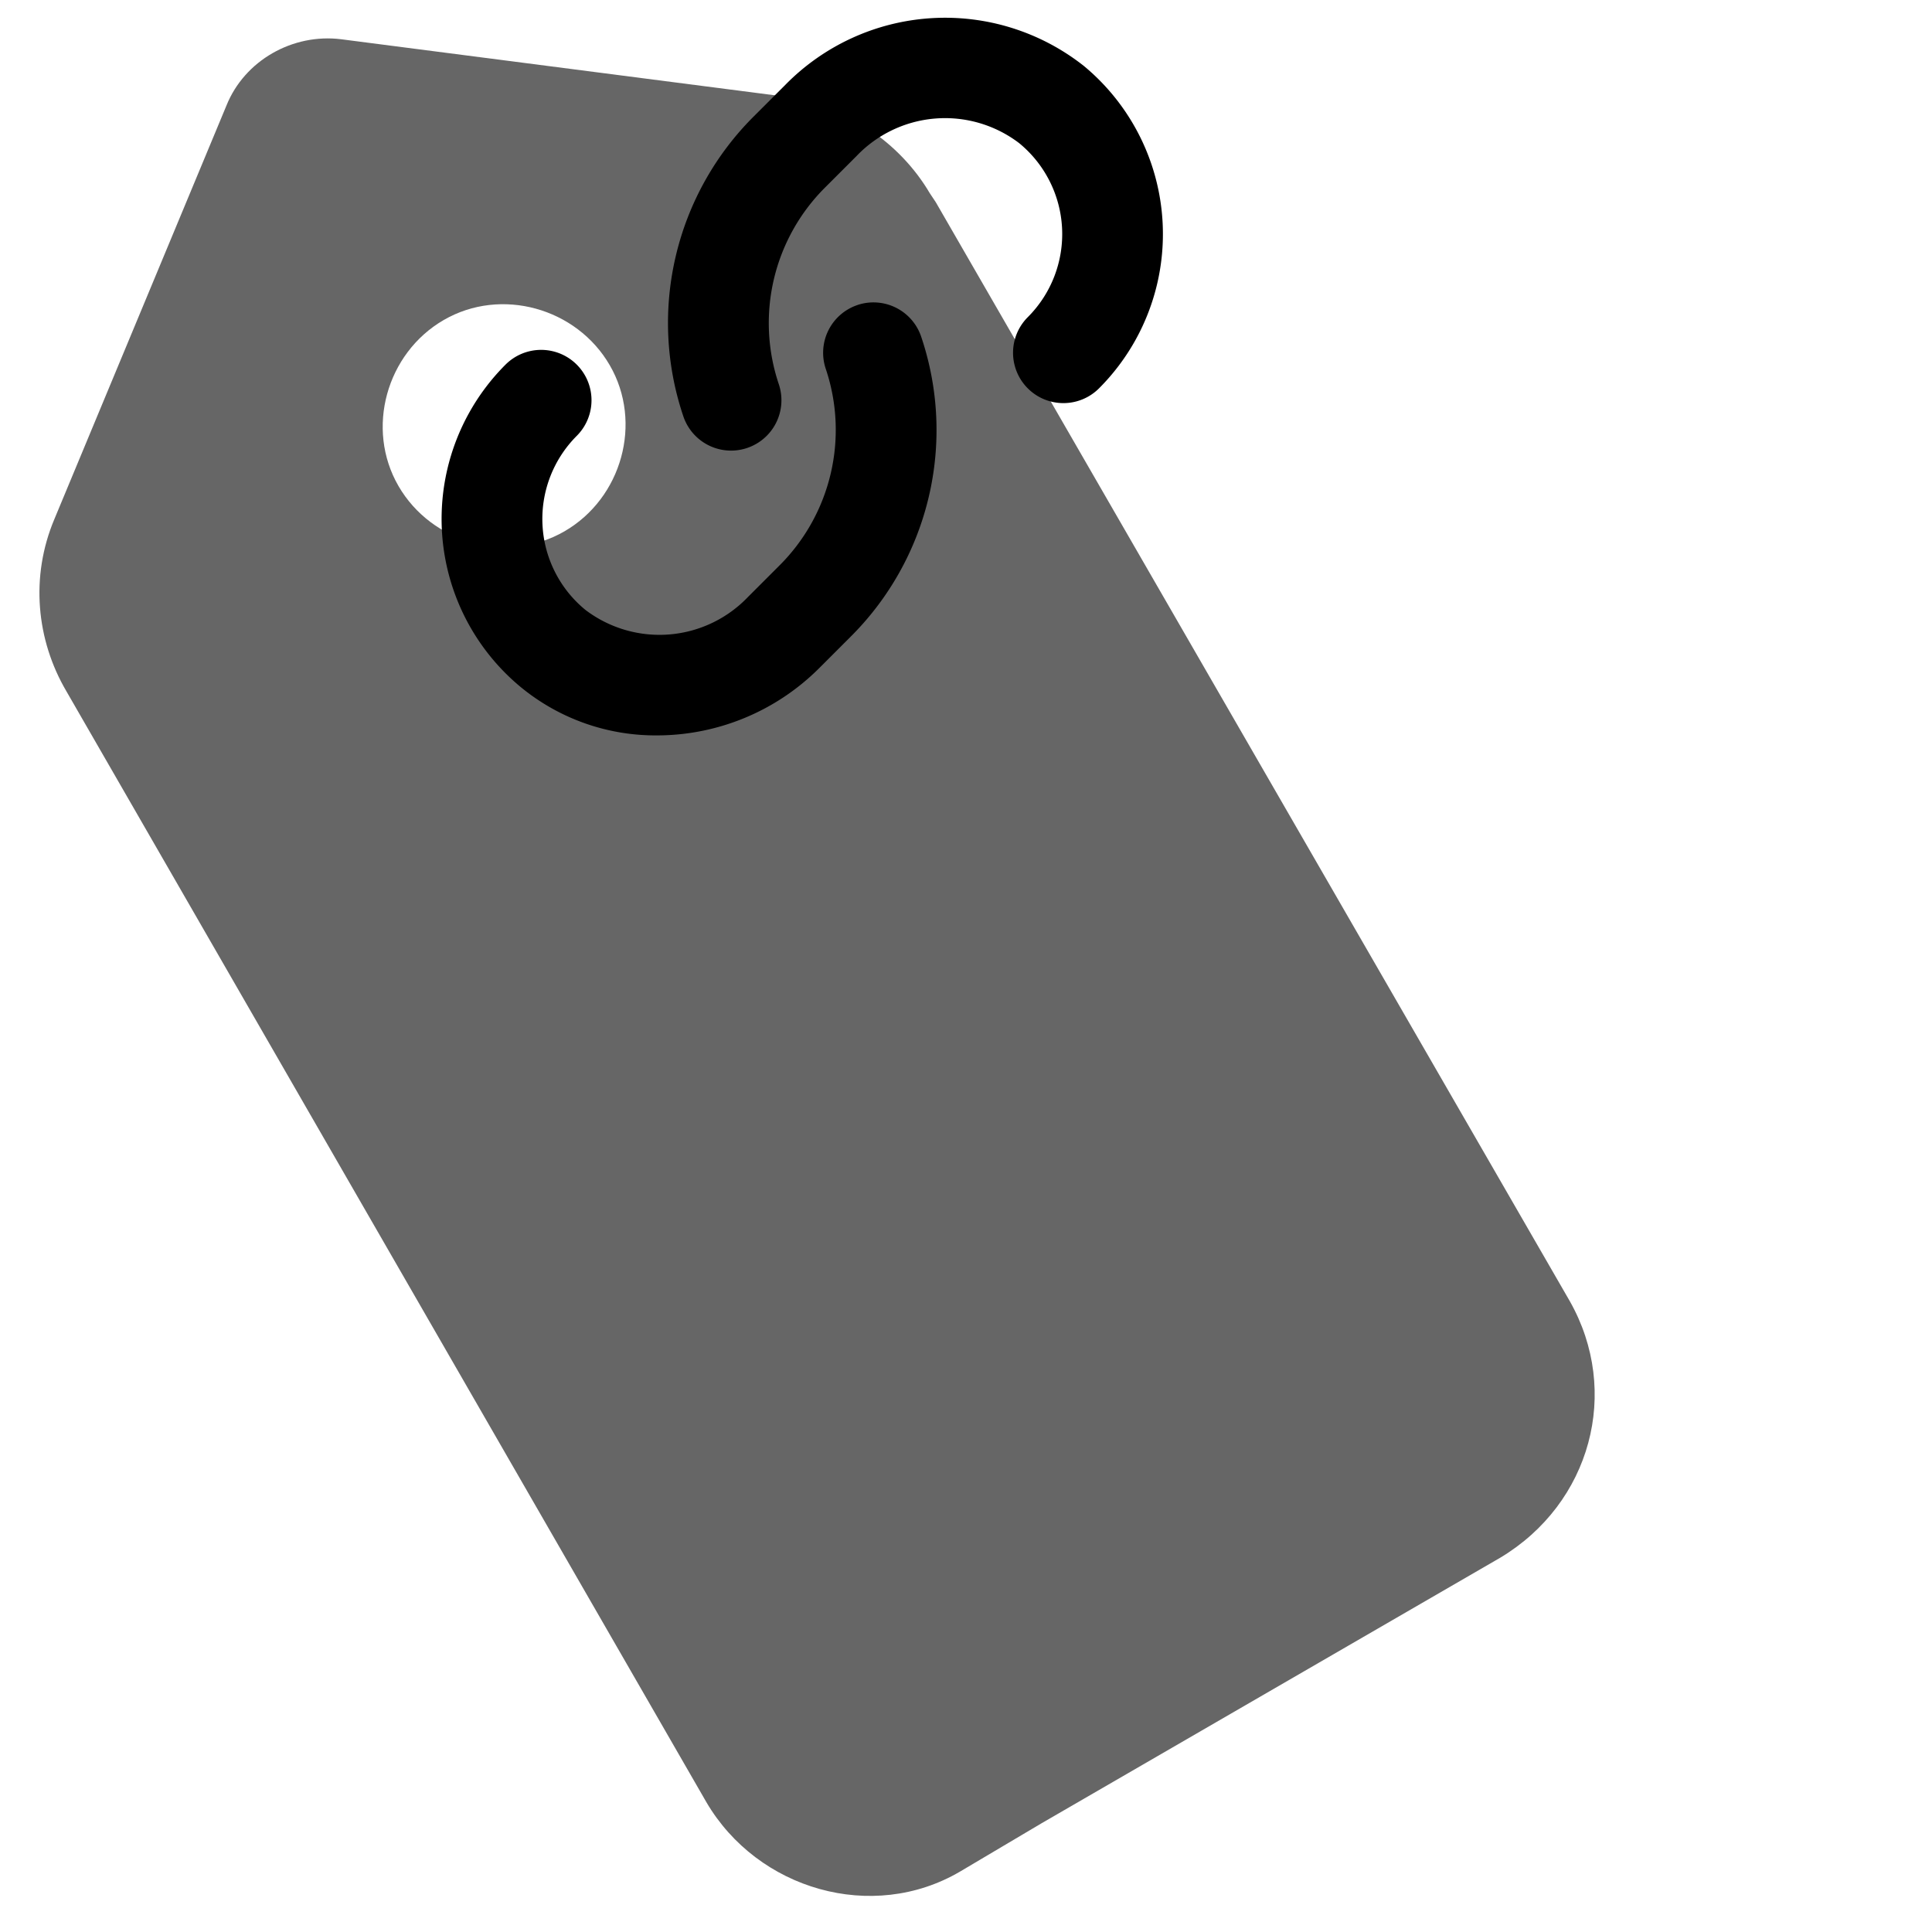 <svg xmlns="http://www.w3.org/2000/svg" width="64" height="64" viewBox="0 0 64 64">
  <path fill="#666" d="M52 43.1 31 6.7l-.2-.3c-1-1.7-2.8-2.9-4.8-3.2L11.3 1.3c-1.6-.2-3.2.7-3.8 2.2L1.8 17.2c-.8 1.9-.6 4 .4 5.7l21.2 36.8c1.7 2.9 5.5 4 8.4 2.3l2.7-1.6 15.2-8.8c3-1.8 4-5.5 2.3-8.5zm-38.8-27c-1.1-1.9-.4-4.4 1.5-5.5 1.9-1.1 4.4-.4 5.5 1.5 1.1 1.9.4 4.4-1.5 5.5-1.9 1.1-4.4.4-5.5-1.5z"/>
  <path d="M35.884 2.169a7.413 7.413 0 0 0-9.87.643l-1.032 1.032a9.66 9.66 0 0 0-2.347 9.943A1.668 1.668 0 0 0 25.8 12.73a6.341 6.341 0 0 1 1.541-6.528l1.032-1.032a4.052 4.052 0 0 1 5.386-.43 3.893 3.893 0 0 1 .288 5.766 1.668 1.668 0 0 0 2.359 2.359 7.23 7.23 0 0 0-.522-10.697z"/>
  <path d="M28.407 10.104a1.668 1.668 0 0 0-1.054 2.11 6.342 6.342 0 0 1-1.541 6.527l-1.033 1.033a4.054 4.054 0 0 1-5.386.43 3.894 3.894 0 0 1-.287-5.766 1.668 1.668 0 0 0-2.36-2.359 7.228 7.228 0 0 0 .523 10.697 7.026 7.026 0 0 0 4.496 1.585 7.61 7.61 0 0 0 5.373-2.229L28.17 21.1a9.66 9.66 0 0 0 2.347-9.942 1.668 1.668 0 0 0-2.11-1.055z"/>
</svg>